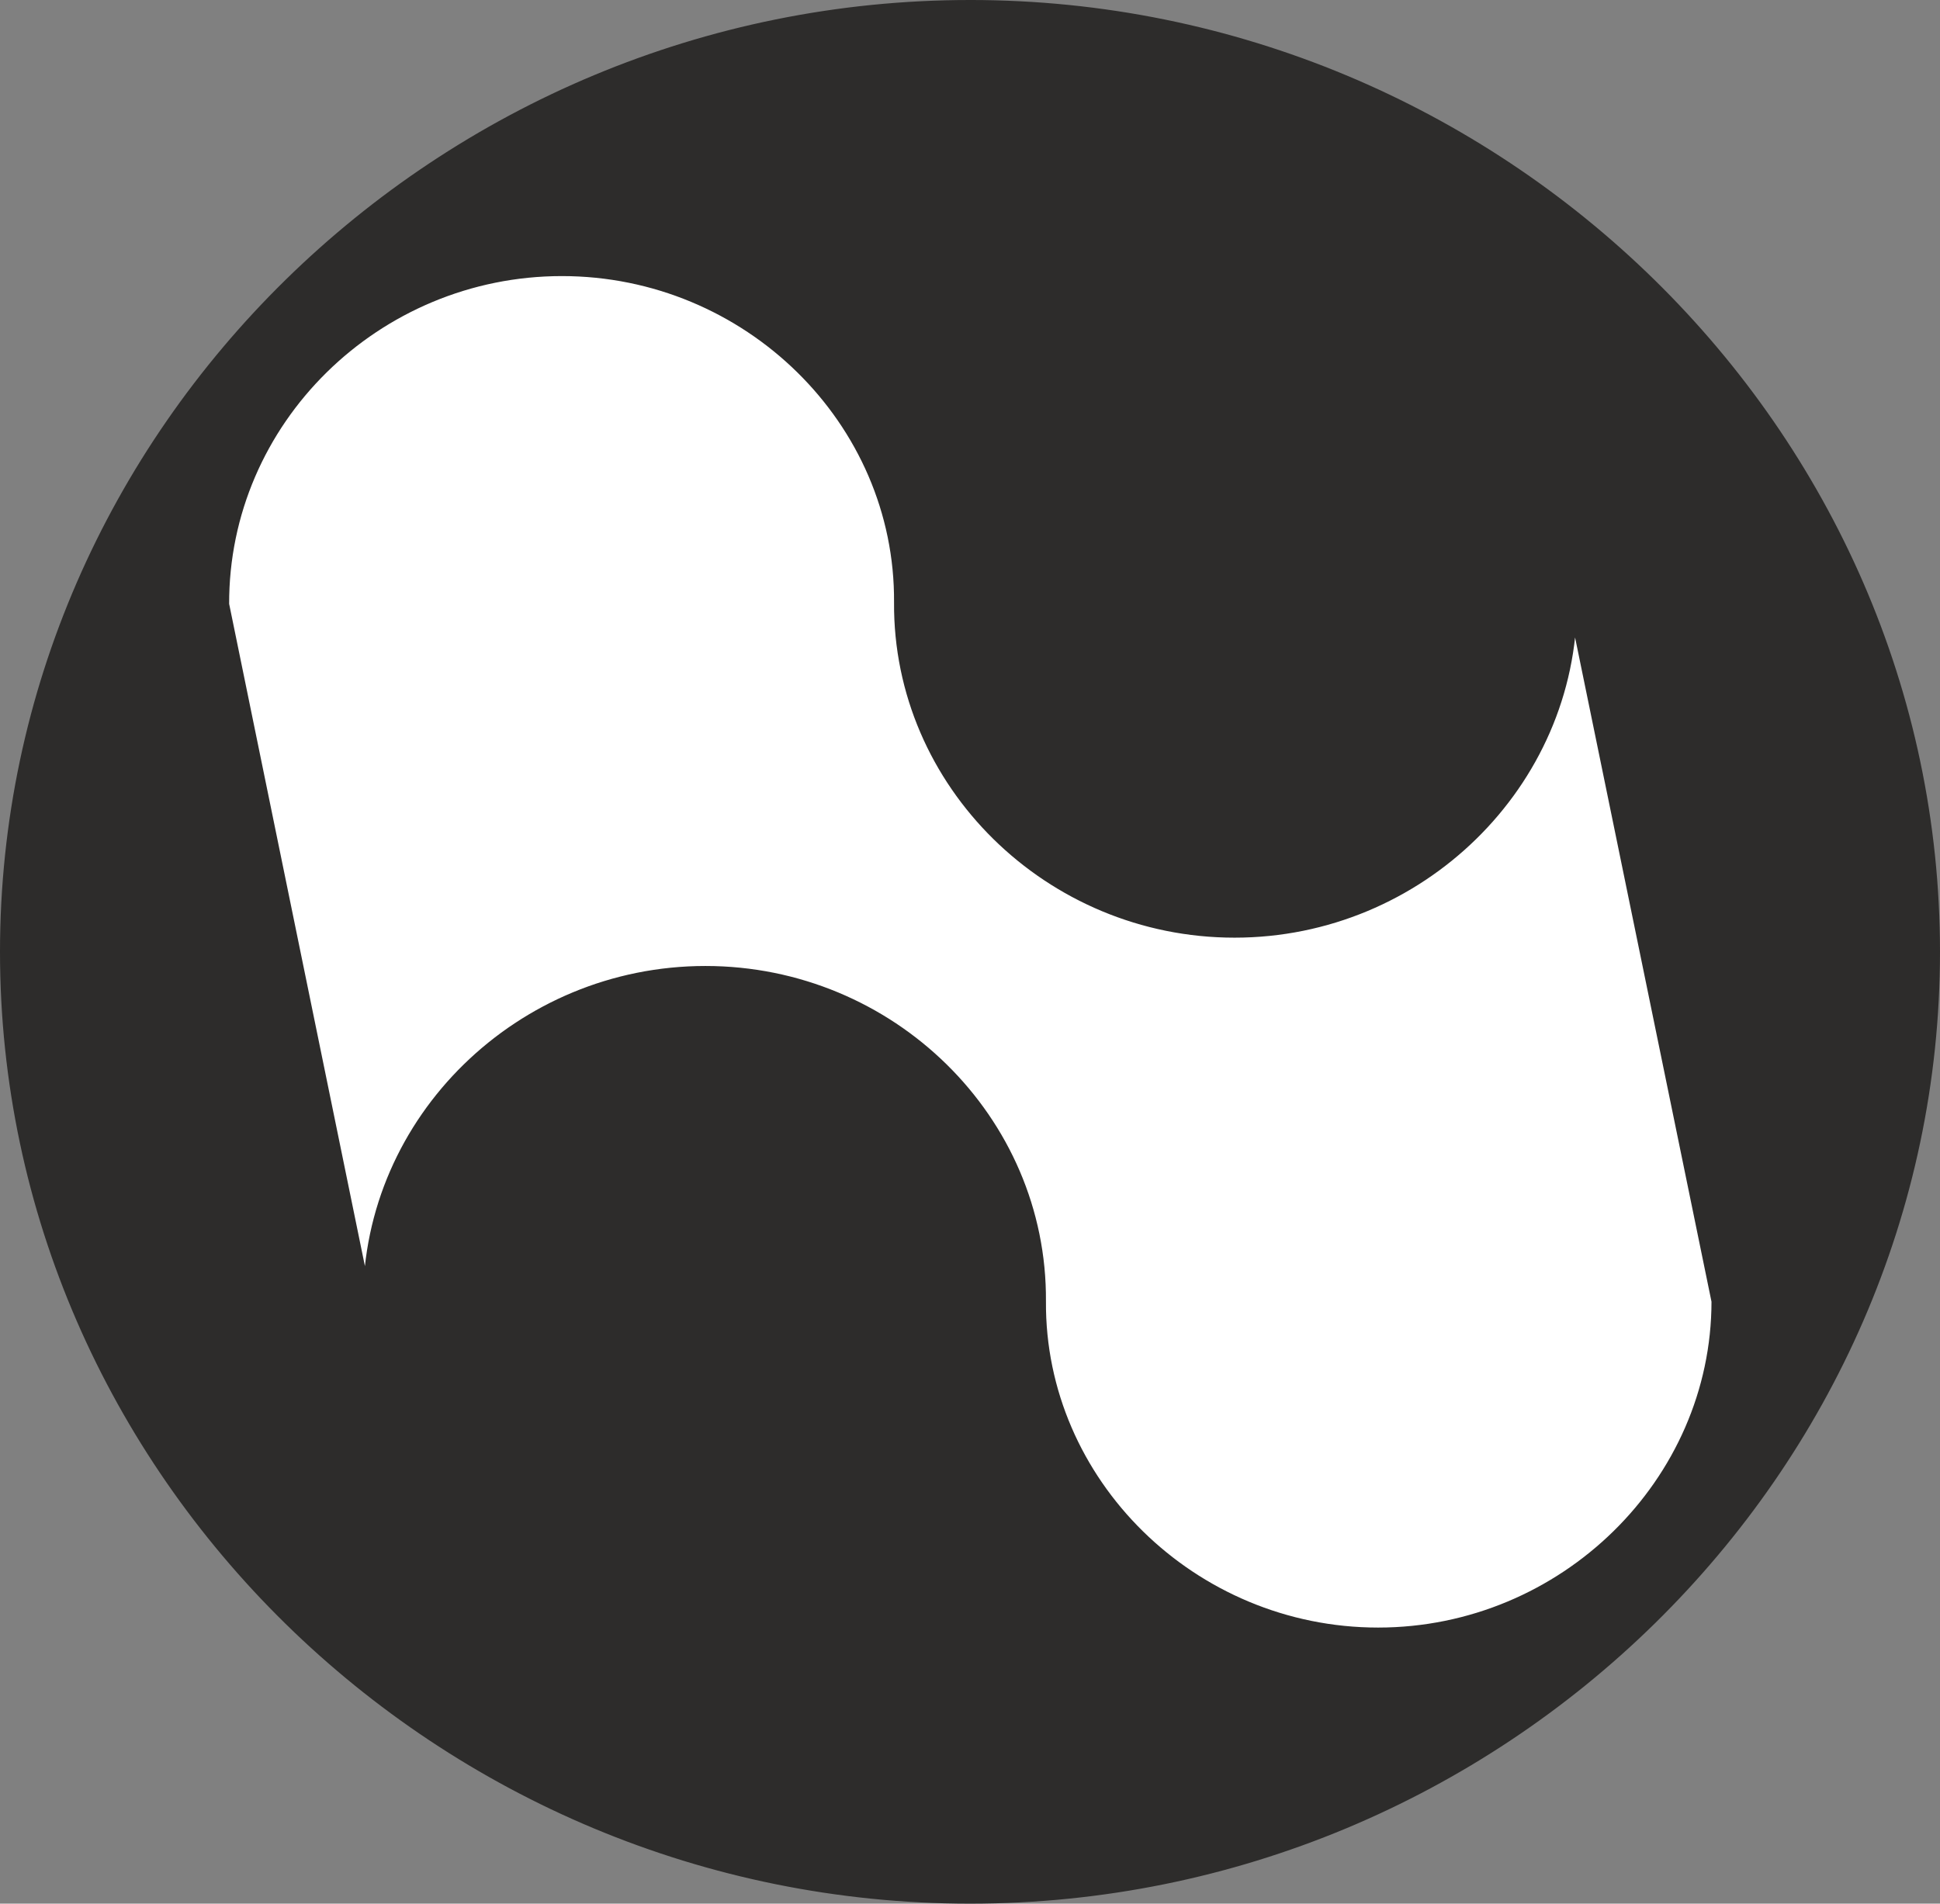 <svg xmlns="http://www.w3.org/2000/svg" width="289.344" height="283.968" viewBox="0 0 217.008 212.976"><rect x="0" y="0" width="217.008" height="212.976" fill="#808080" stroke="none"/><path d="M297.638 314.96c59.256 0 108 47.809 108 105.985s-48.744 105.984-108 105.984-108-47.808-108-105.984c0-58.176 48.744-105.984 108-105.984z" style="fill:#2d2c2b;stroke:#2d2c2b;stroke-width:1.008;stroke-linecap:round;stroke-linejoin:round;stroke-miterlimit:10.433" transform="translate(-189.134 -314.457)"/><path d="M365.03 381.849c0 20.304-17.064 37.008-37.8 37.008-20.736 0-37.728-16.704-37.584-37.008.144-20.304-16.92-37.008-37.656-37.008-20.736 0-37.8 16.704-37.728 37.224l15.984 77.976c0-20.376 17.064-37.008 37.8-37.008 20.736 0 37.728 16.632 37.584 37.008-.144 20.232 16.92 37.008 37.656 37.008 20.736 0 37.8-16.776 37.8-37.008z" style="fill:#fff;stroke:#2d2c2b;stroke-width:1.008;stroke-linecap:round;stroke-linejoin:round;stroke-miterlimit:10.433" transform="translate(-189.134 -314.457)"/></svg>
